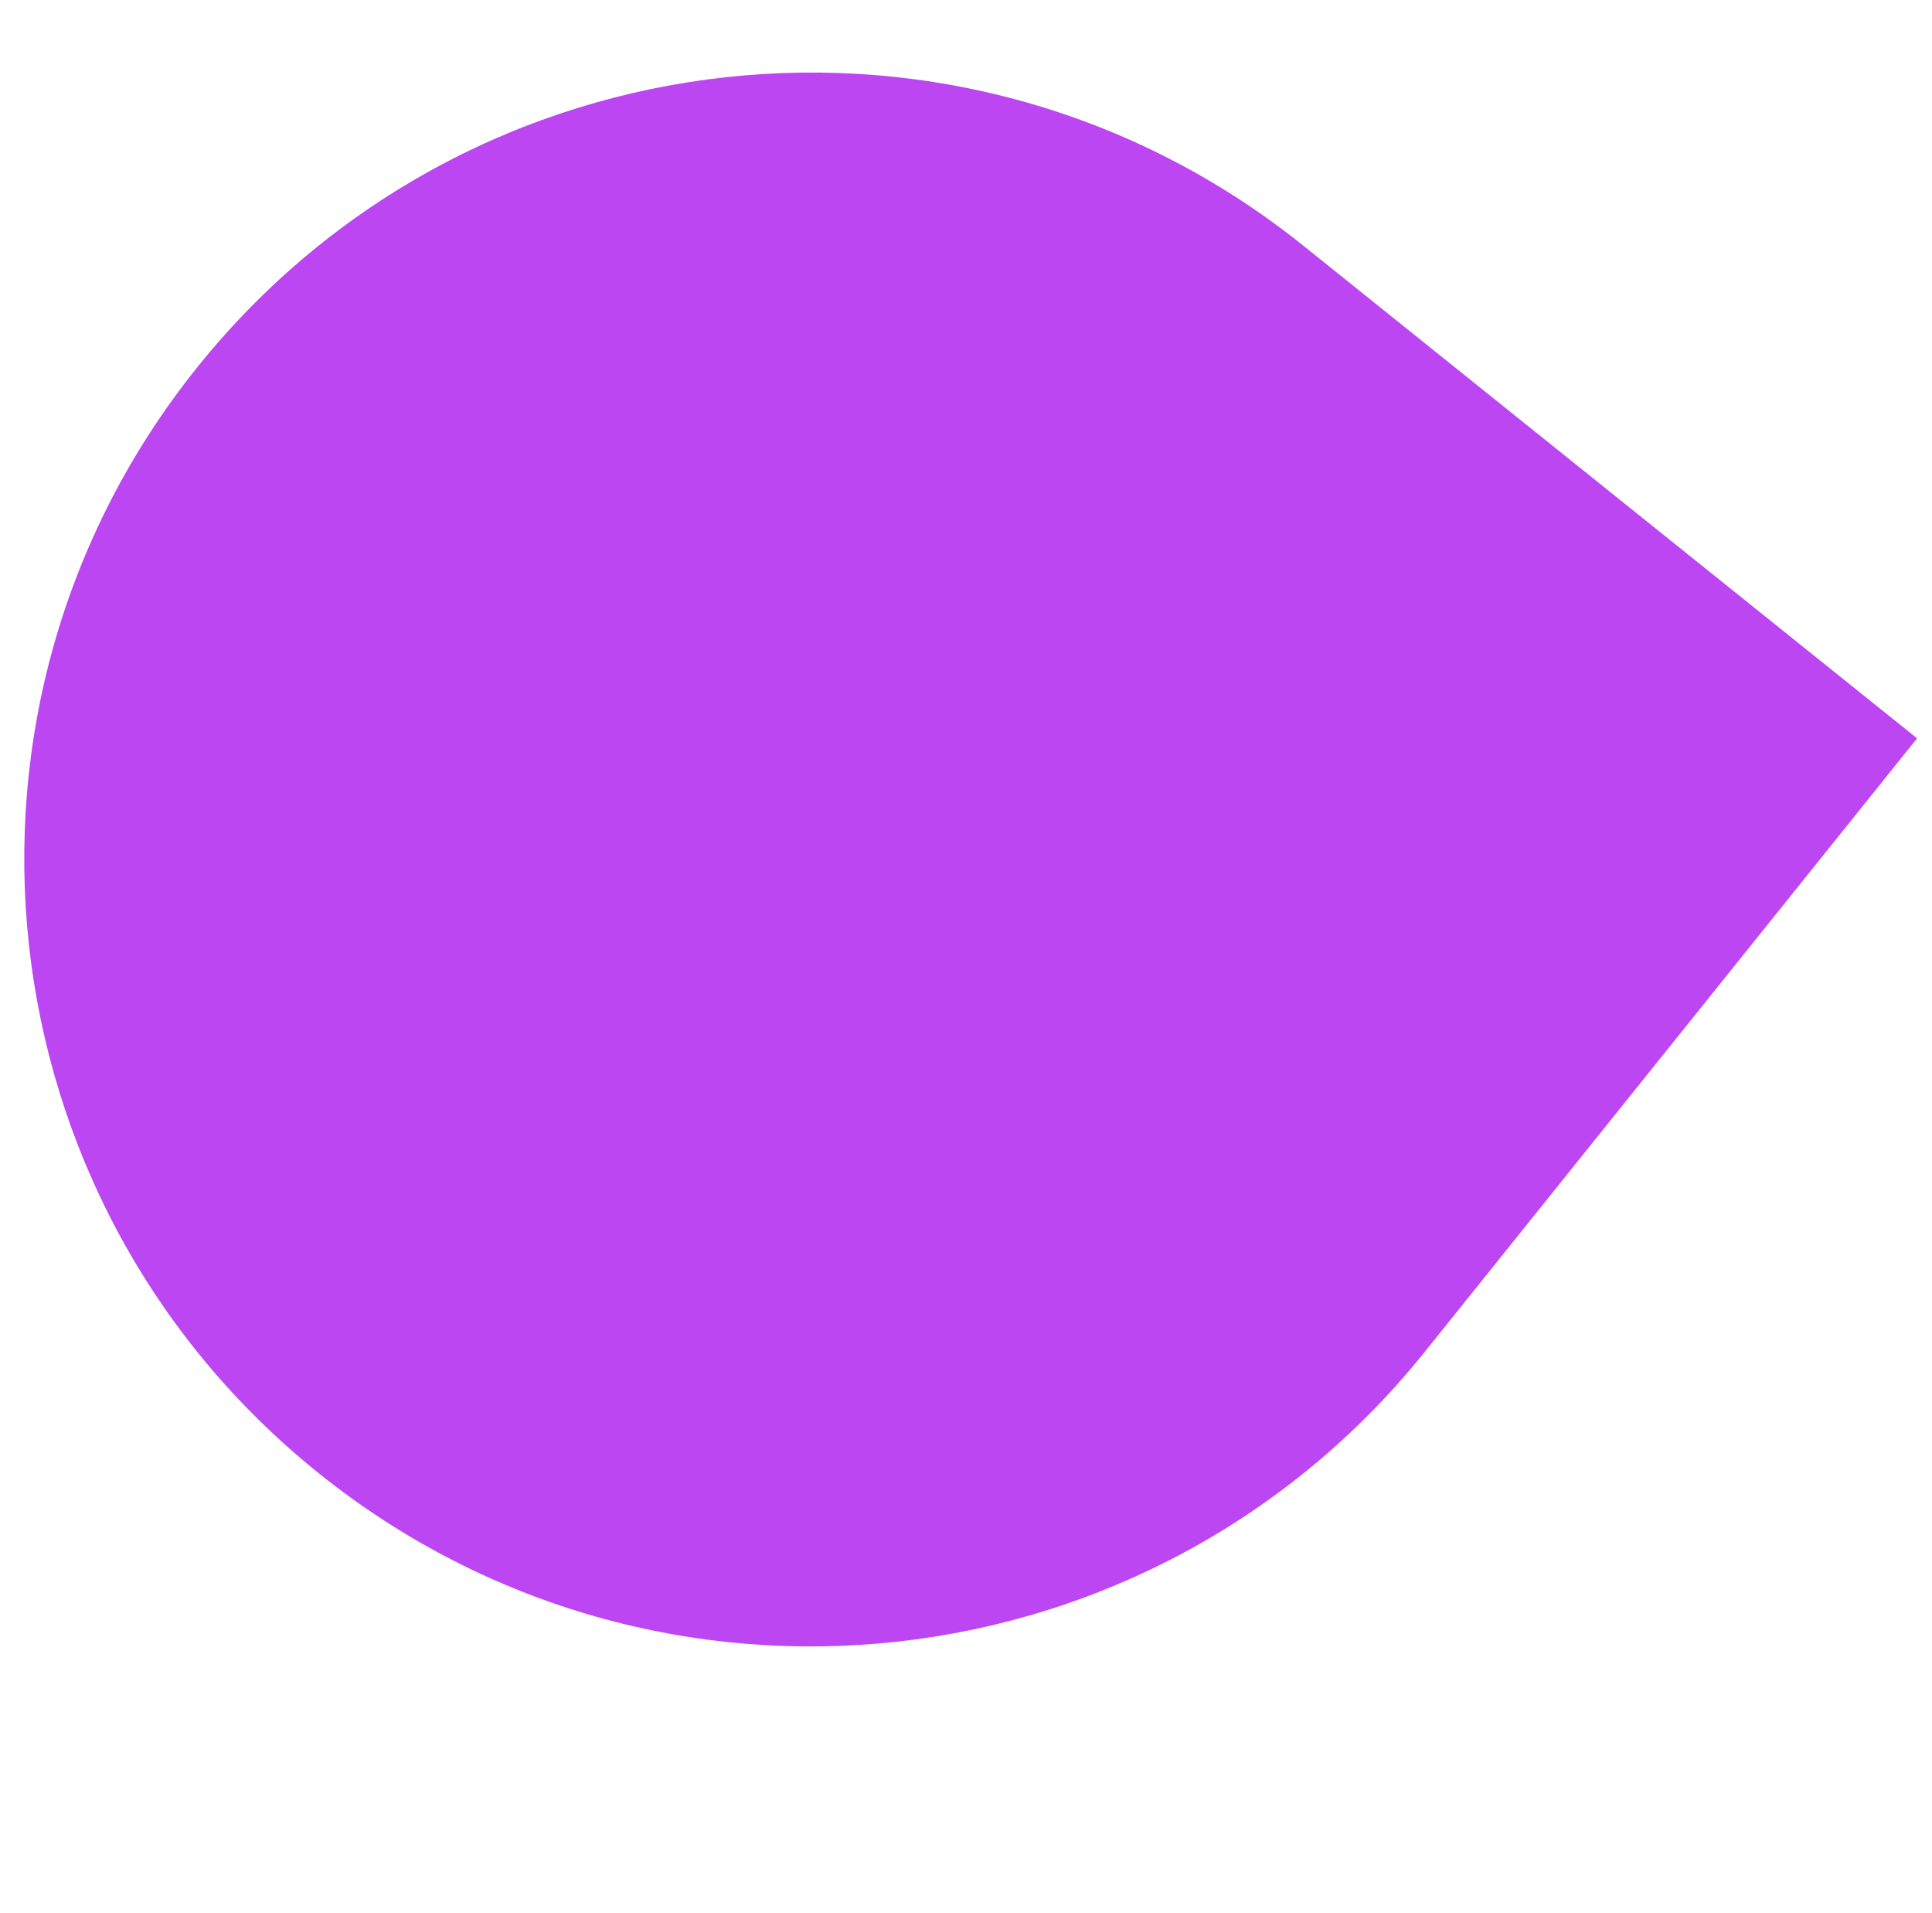<?xml version="1.0" encoding="UTF-8"?>
<svg id="Tryb_izolacji" data-name="Tryb izolacji" xmlns="http://www.w3.org/2000/svg" version="1.1" viewBox="0 0 220.1 217.9">
  <defs>
    <style>
      .cls-1 {
        fill: #bc46f2;
        stroke-width: 0px;
      }
    </style>
  </defs>
  <path class="cls-1" d="M162.3,154c-31,38.6-87.4,44.8-126,13.8S-8.5,80.4,22.5,41.8,109.9-3,148.5,28l69.9,56.1-56.1,69.9Z"/>
</svg>